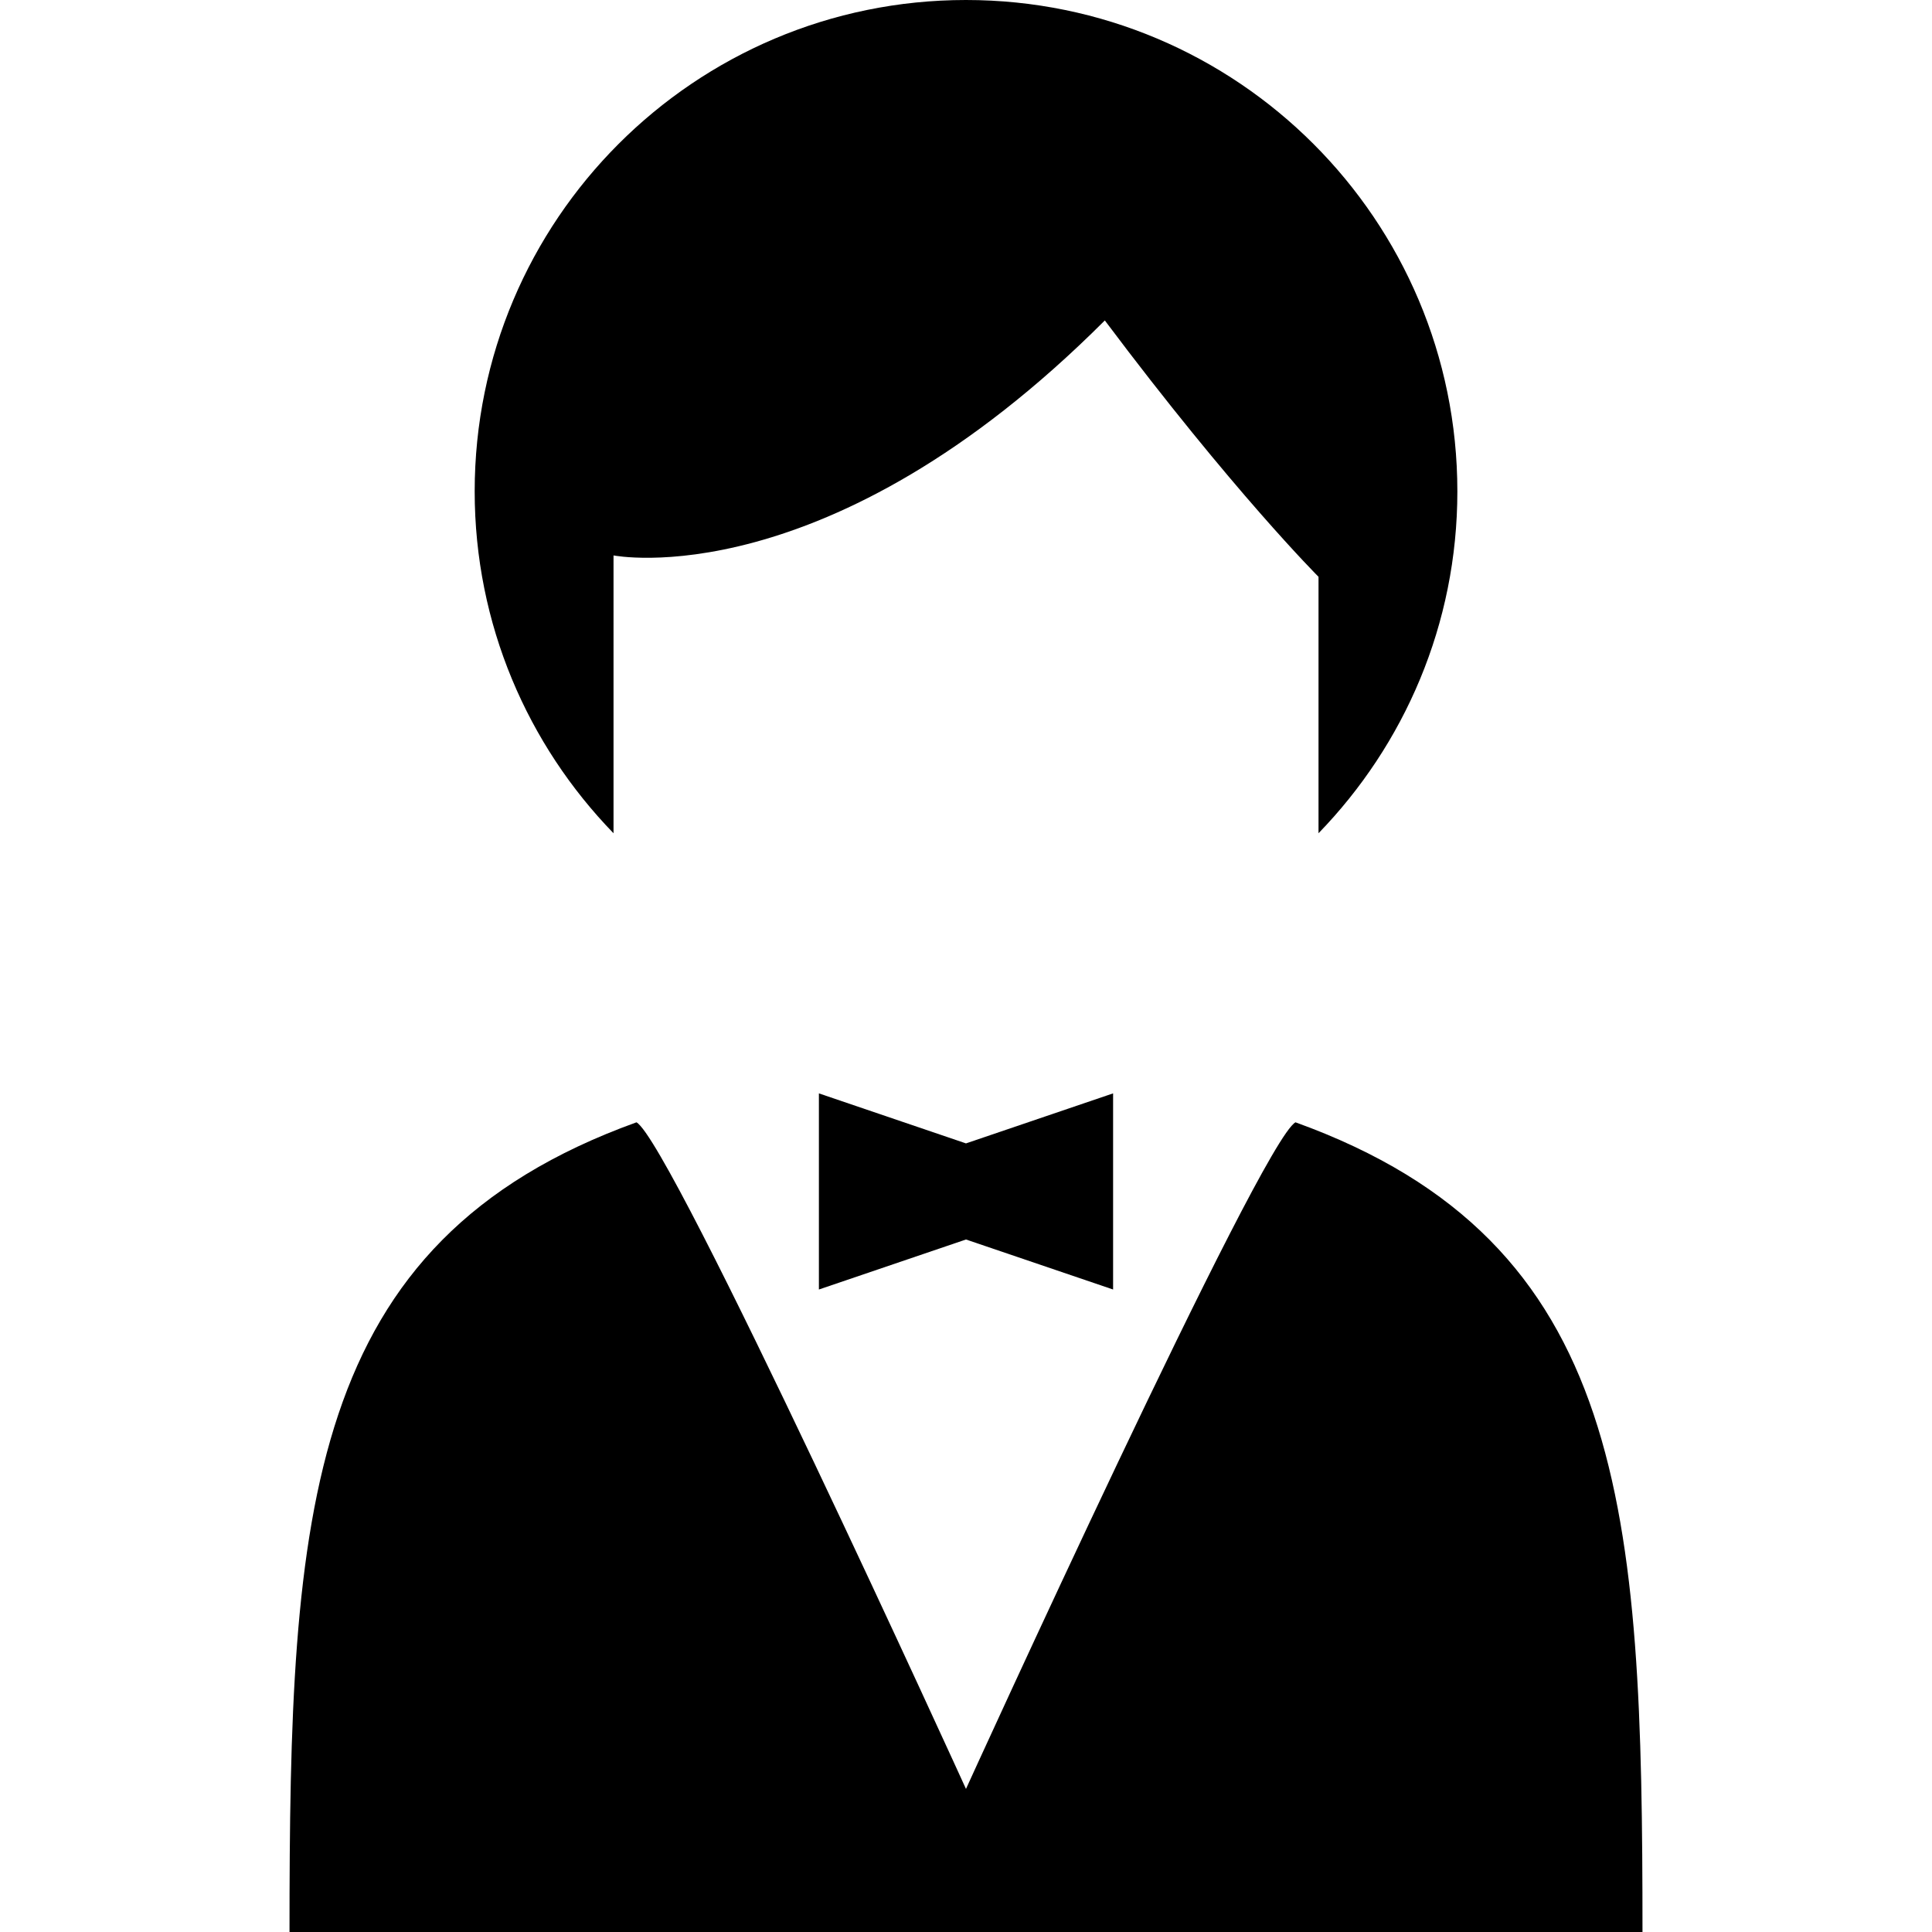 <svg xmlns="http://www.w3.org/2000/svg" xmlns:xlink="http://www.w3.org/1999/xlink" height="800px" width="800px" id="_x32_" viewBox="0 0 512 512" xml:space="preserve"><style type="text/css">	.st0{fill:#000000;}</style><g>	<path class="st0" d="M162.592,147.193c0,0,56.607,11.331,130.198-62.272c33.969,45.3,56.63,67.938,56.63,67.938v67.96  c22.727-23.44,36.795-55.36,36.795-90.598C386.215,58.298,327.917,0,255.994,0c-71.9,0-130.198,58.298-130.198,130.221  c0,35.238,14.046,67.157,36.795,90.598V147.193z"></path>	<path class="st0" d="M343.32,297.426c-9.137,4.996-87.325,176.655-87.325,176.655s-78.176-171.658-87.326-176.655  C80.654,329.18,76.724,400.311,76.724,512h358.552C435.276,400.311,431.347,329.18,343.32,297.426z"></path>	<polygon class="st0" points="217.017,289.757 217.017,341.733 255.994,328.478 294.982,341.733 294.982,289.757 255.994,303.013    "></polygon></g></svg>